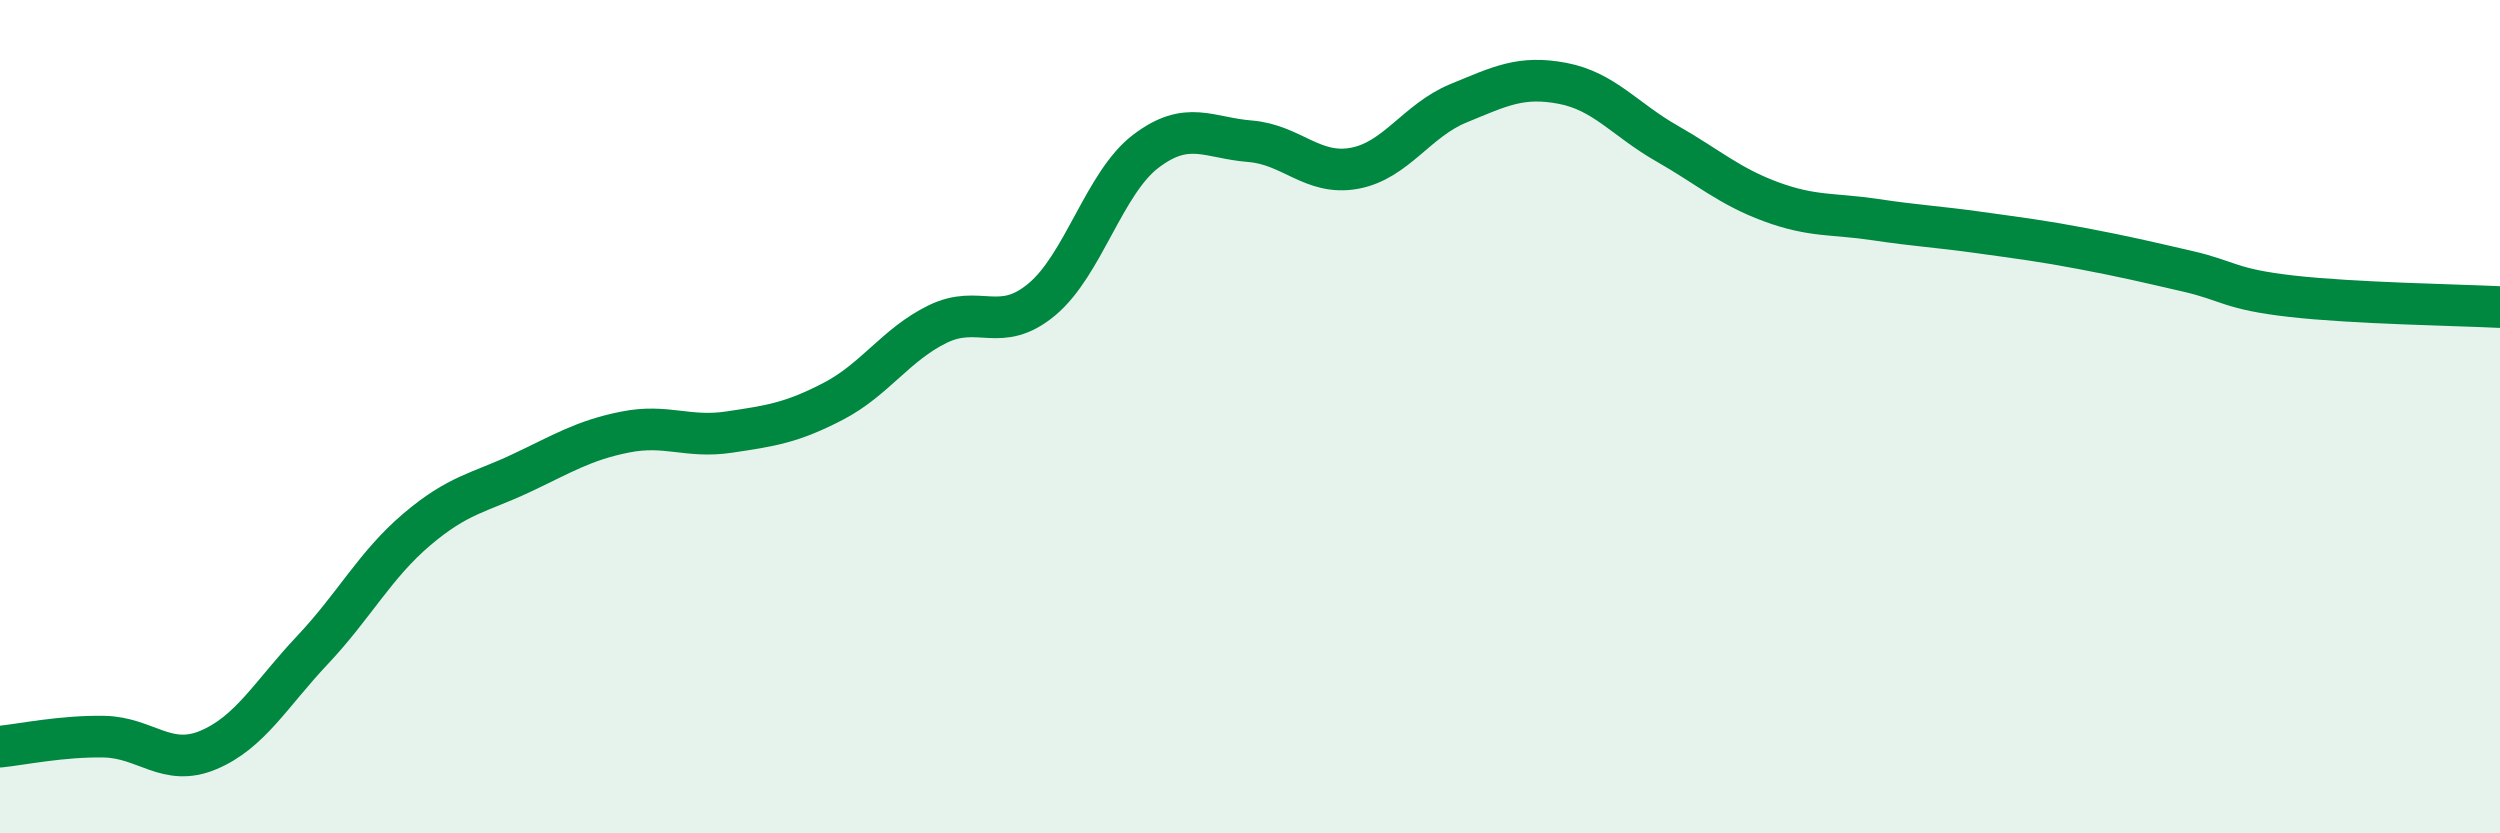 
    <svg width="60" height="20" viewBox="0 0 60 20" xmlns="http://www.w3.org/2000/svg">
      <path
        d="M 0,17.92 C 0.5,17.87 1.5,17.66 2.5,17.68 C 3.5,17.7 4,18.42 5,18 C 6,17.58 6.5,16.66 7.5,15.6 C 8.5,14.54 9,13.56 10,12.71 C 11,11.86 11.5,11.83 12.5,11.36 C 13.5,10.89 14,10.57 15,10.37 C 16,10.17 16.5,10.52 17.5,10.37 C 18.5,10.22 19,10.15 20,9.63 C 21,9.11 21.5,8.27 22.5,7.78 C 23.5,7.29 24,8.02 25,7.19 C 26,6.36 26.5,4.39 27.5,3.63 C 28.5,2.87 29,3.31 30,3.39 C 31,3.47 31.5,4.22 32.5,4.04 C 33.5,3.86 34,2.89 35,2.48 C 36,2.07 36.5,1.81 37.5,2 C 38.5,2.19 39,2.87 40,3.44 C 41,4.01 41.5,4.47 42.5,4.84 C 43.5,5.21 44,5.12 45,5.27 C 46,5.42 46.5,5.44 47.5,5.58 C 48.5,5.72 49,5.78 50,5.97 C 51,6.16 51.5,6.28 52.5,6.51 C 53.5,6.74 53.5,6.94 55,7.11 C 56.5,7.28 59,7.32 60,7.37L60 20L0 20Z"
        fill="#008740"
        opacity="0.1"
        stroke-linecap="round"
        stroke-linejoin="round"
      />
      <path
        d="M 0,17.92 C 0.5,17.87 1.5,17.66 2.5,17.68 C 3.5,17.7 4,18.42 5,18 C 6,17.58 6.5,16.66 7.5,15.6 C 8.5,14.54 9,13.56 10,12.71 C 11,11.86 11.5,11.83 12.5,11.36 C 13.5,10.89 14,10.57 15,10.37 C 16,10.17 16.5,10.52 17.5,10.37 C 18.5,10.22 19,10.15 20,9.63 C 21,9.11 21.5,8.27 22.5,7.78 C 23.5,7.29 24,8.02 25,7.19 C 26,6.36 26.5,4.39 27.5,3.63 C 28.5,2.87 29,3.31 30,3.39 C 31,3.47 31.5,4.22 32.5,4.04 C 33.5,3.86 34,2.89 35,2.48 C 36,2.07 36.5,1.81 37.5,2 C 38.5,2.19 39,2.87 40,3.44 C 41,4.01 41.5,4.47 42.5,4.84 C 43.5,5.21 44,5.12 45,5.27 C 46,5.42 46.5,5.44 47.5,5.58 C 48.5,5.72 49,5.78 50,5.97 C 51,6.16 51.5,6.28 52.5,6.51 C 53.5,6.74 53.5,6.94 55,7.11 C 56.5,7.28 59,7.32 60,7.37"
        stroke="#008740"
        stroke-width="1"
        fill="none"
        stroke-linecap="round"
        stroke-linejoin="round"
      />
    </svg>
  